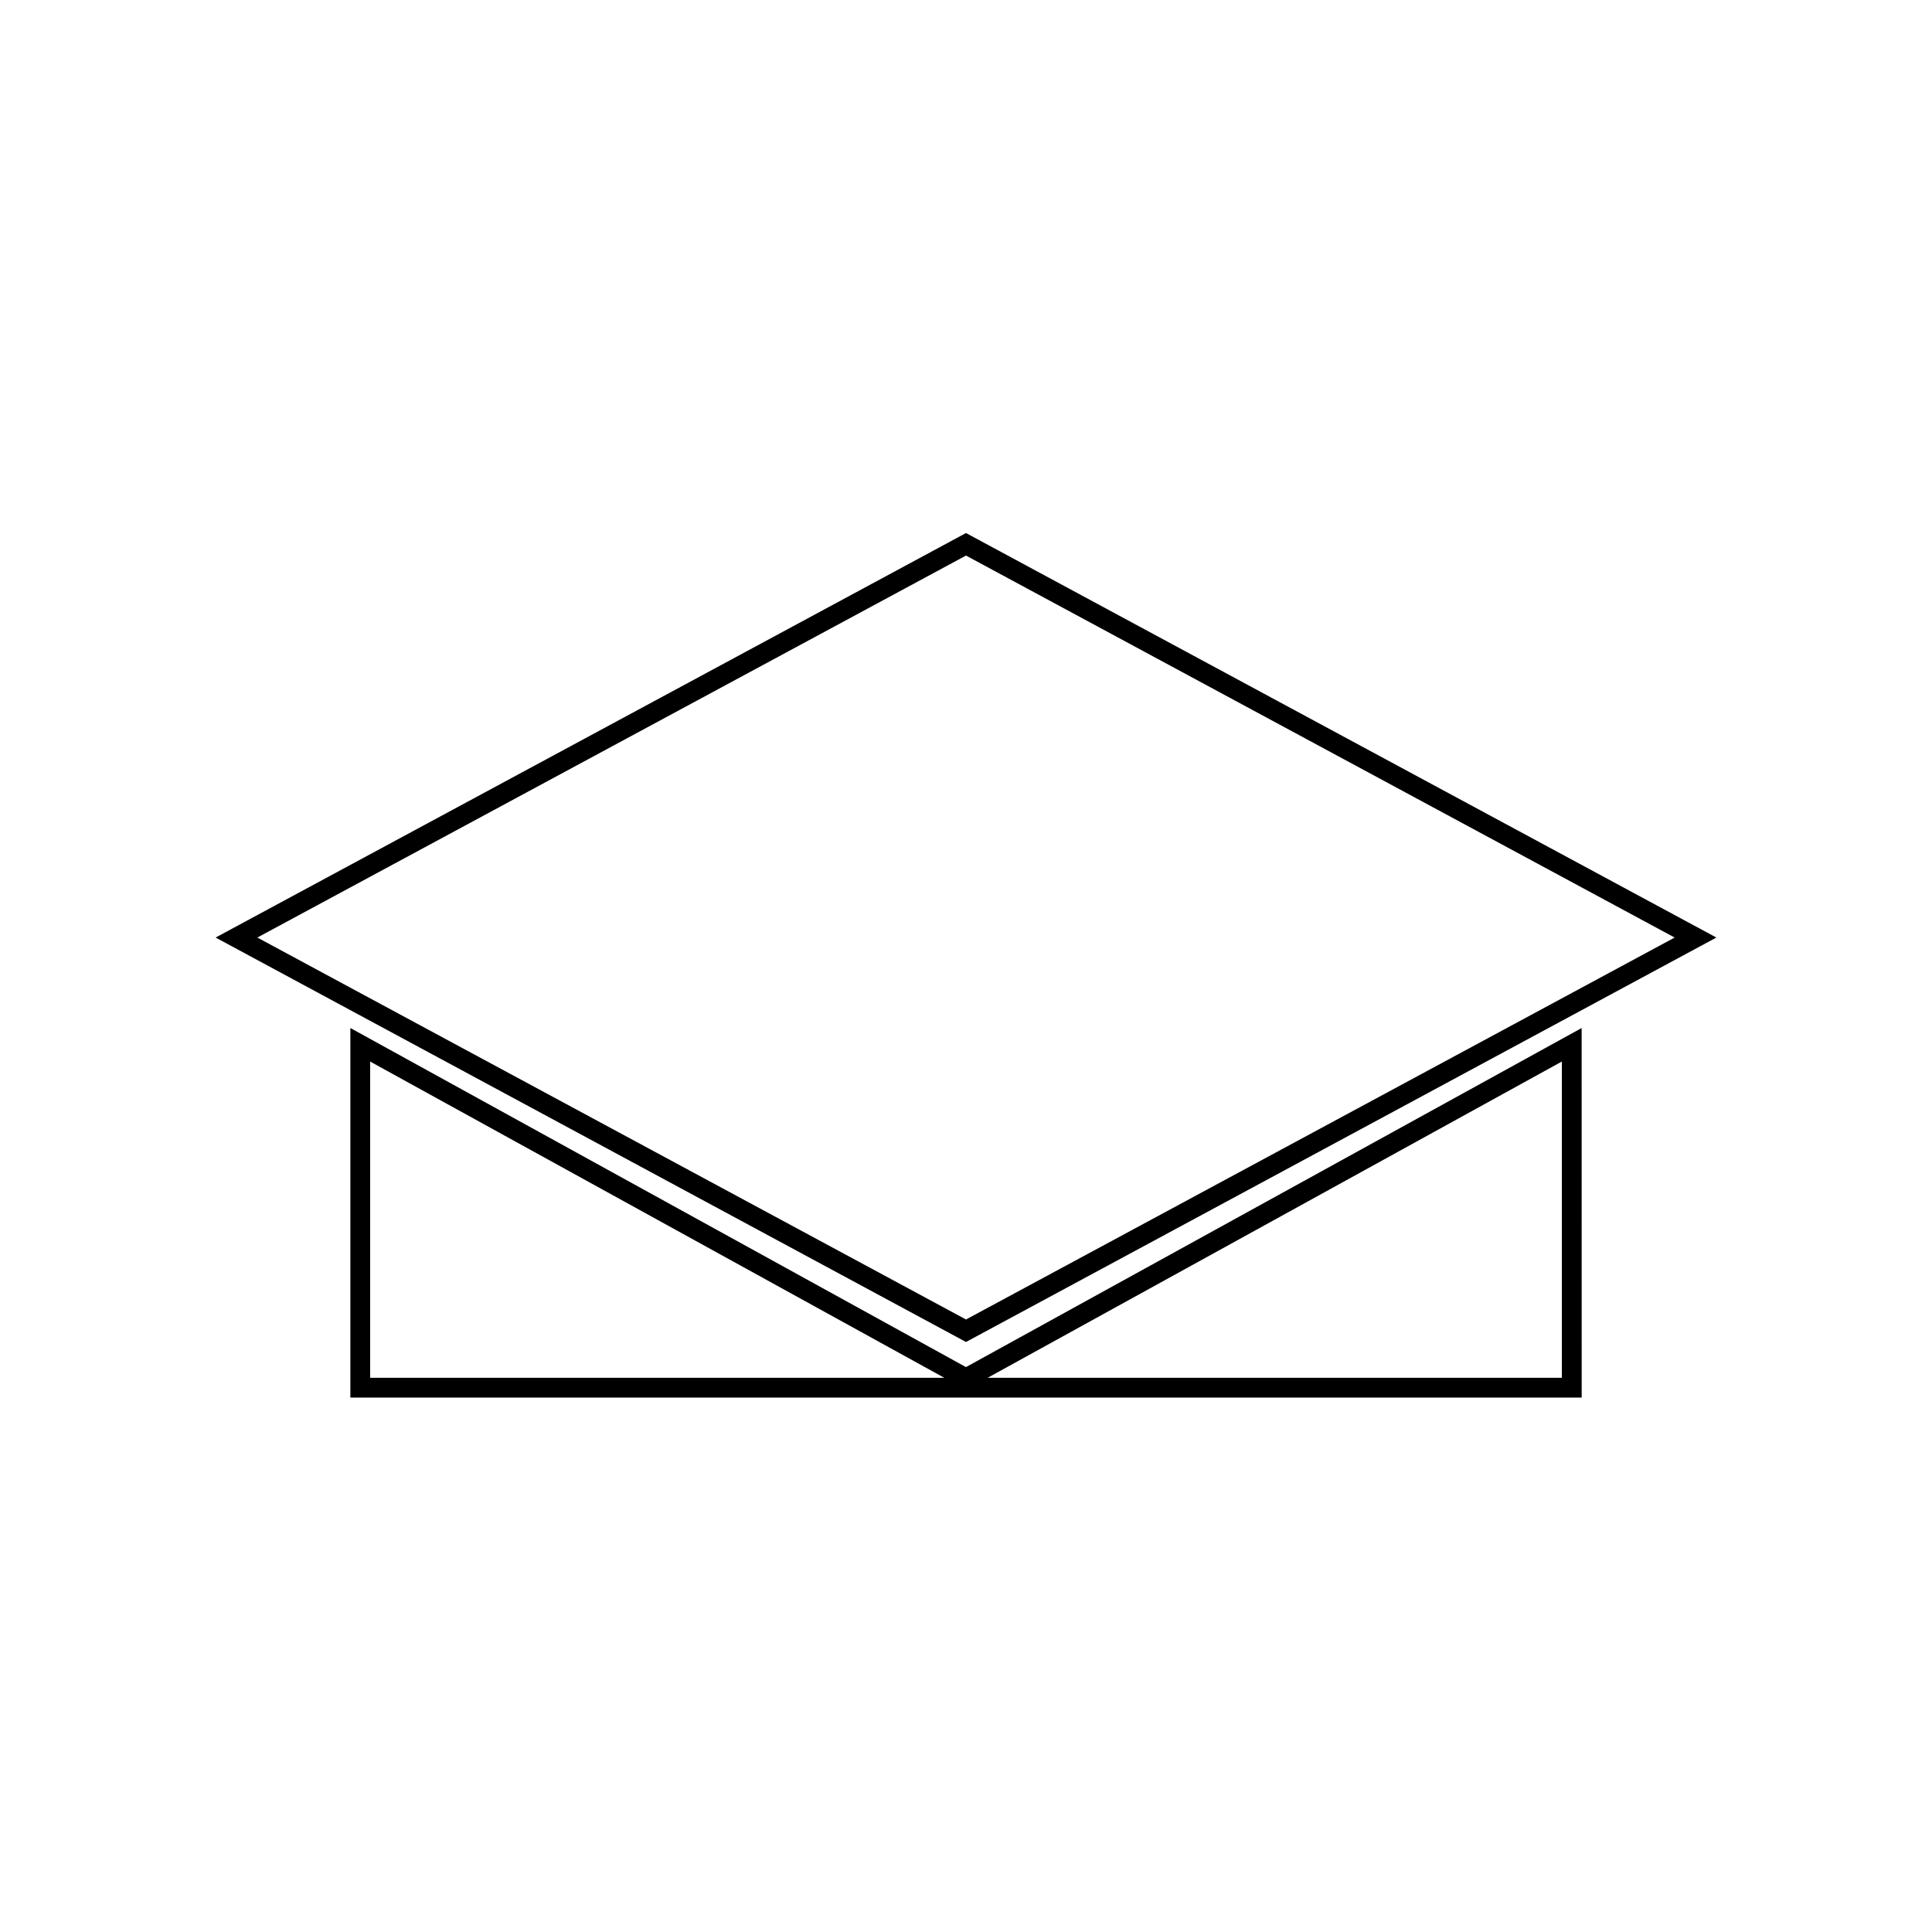 <?xml version="1.0" encoding="UTF-8"?>
<!-- Uploaded to: ICON Repo, www.svgrepo.com, Generator: ICON Repo Mixer Tools -->
<svg fill="#000000" width="800px" height="800px" version="1.1" viewBox="144 144 512 512" xmlns="http://www.w3.org/2000/svg">
 <g>
  <path d="m400 285.26-198.86 107.2 198.86 107.18 198.86-107.18zm-187.8 107.2 187.8-101.23 187.8 101.23-187.8 101.22z"/>
  <path d="m563.15 416.44-163.16 89.855-163.14-89.863v97.945h326.31zm-321.06 92.691v-83.812l152.16 83.812zm315.82 0h-152.18l152.18-83.816z"/>
 </g>
</svg>